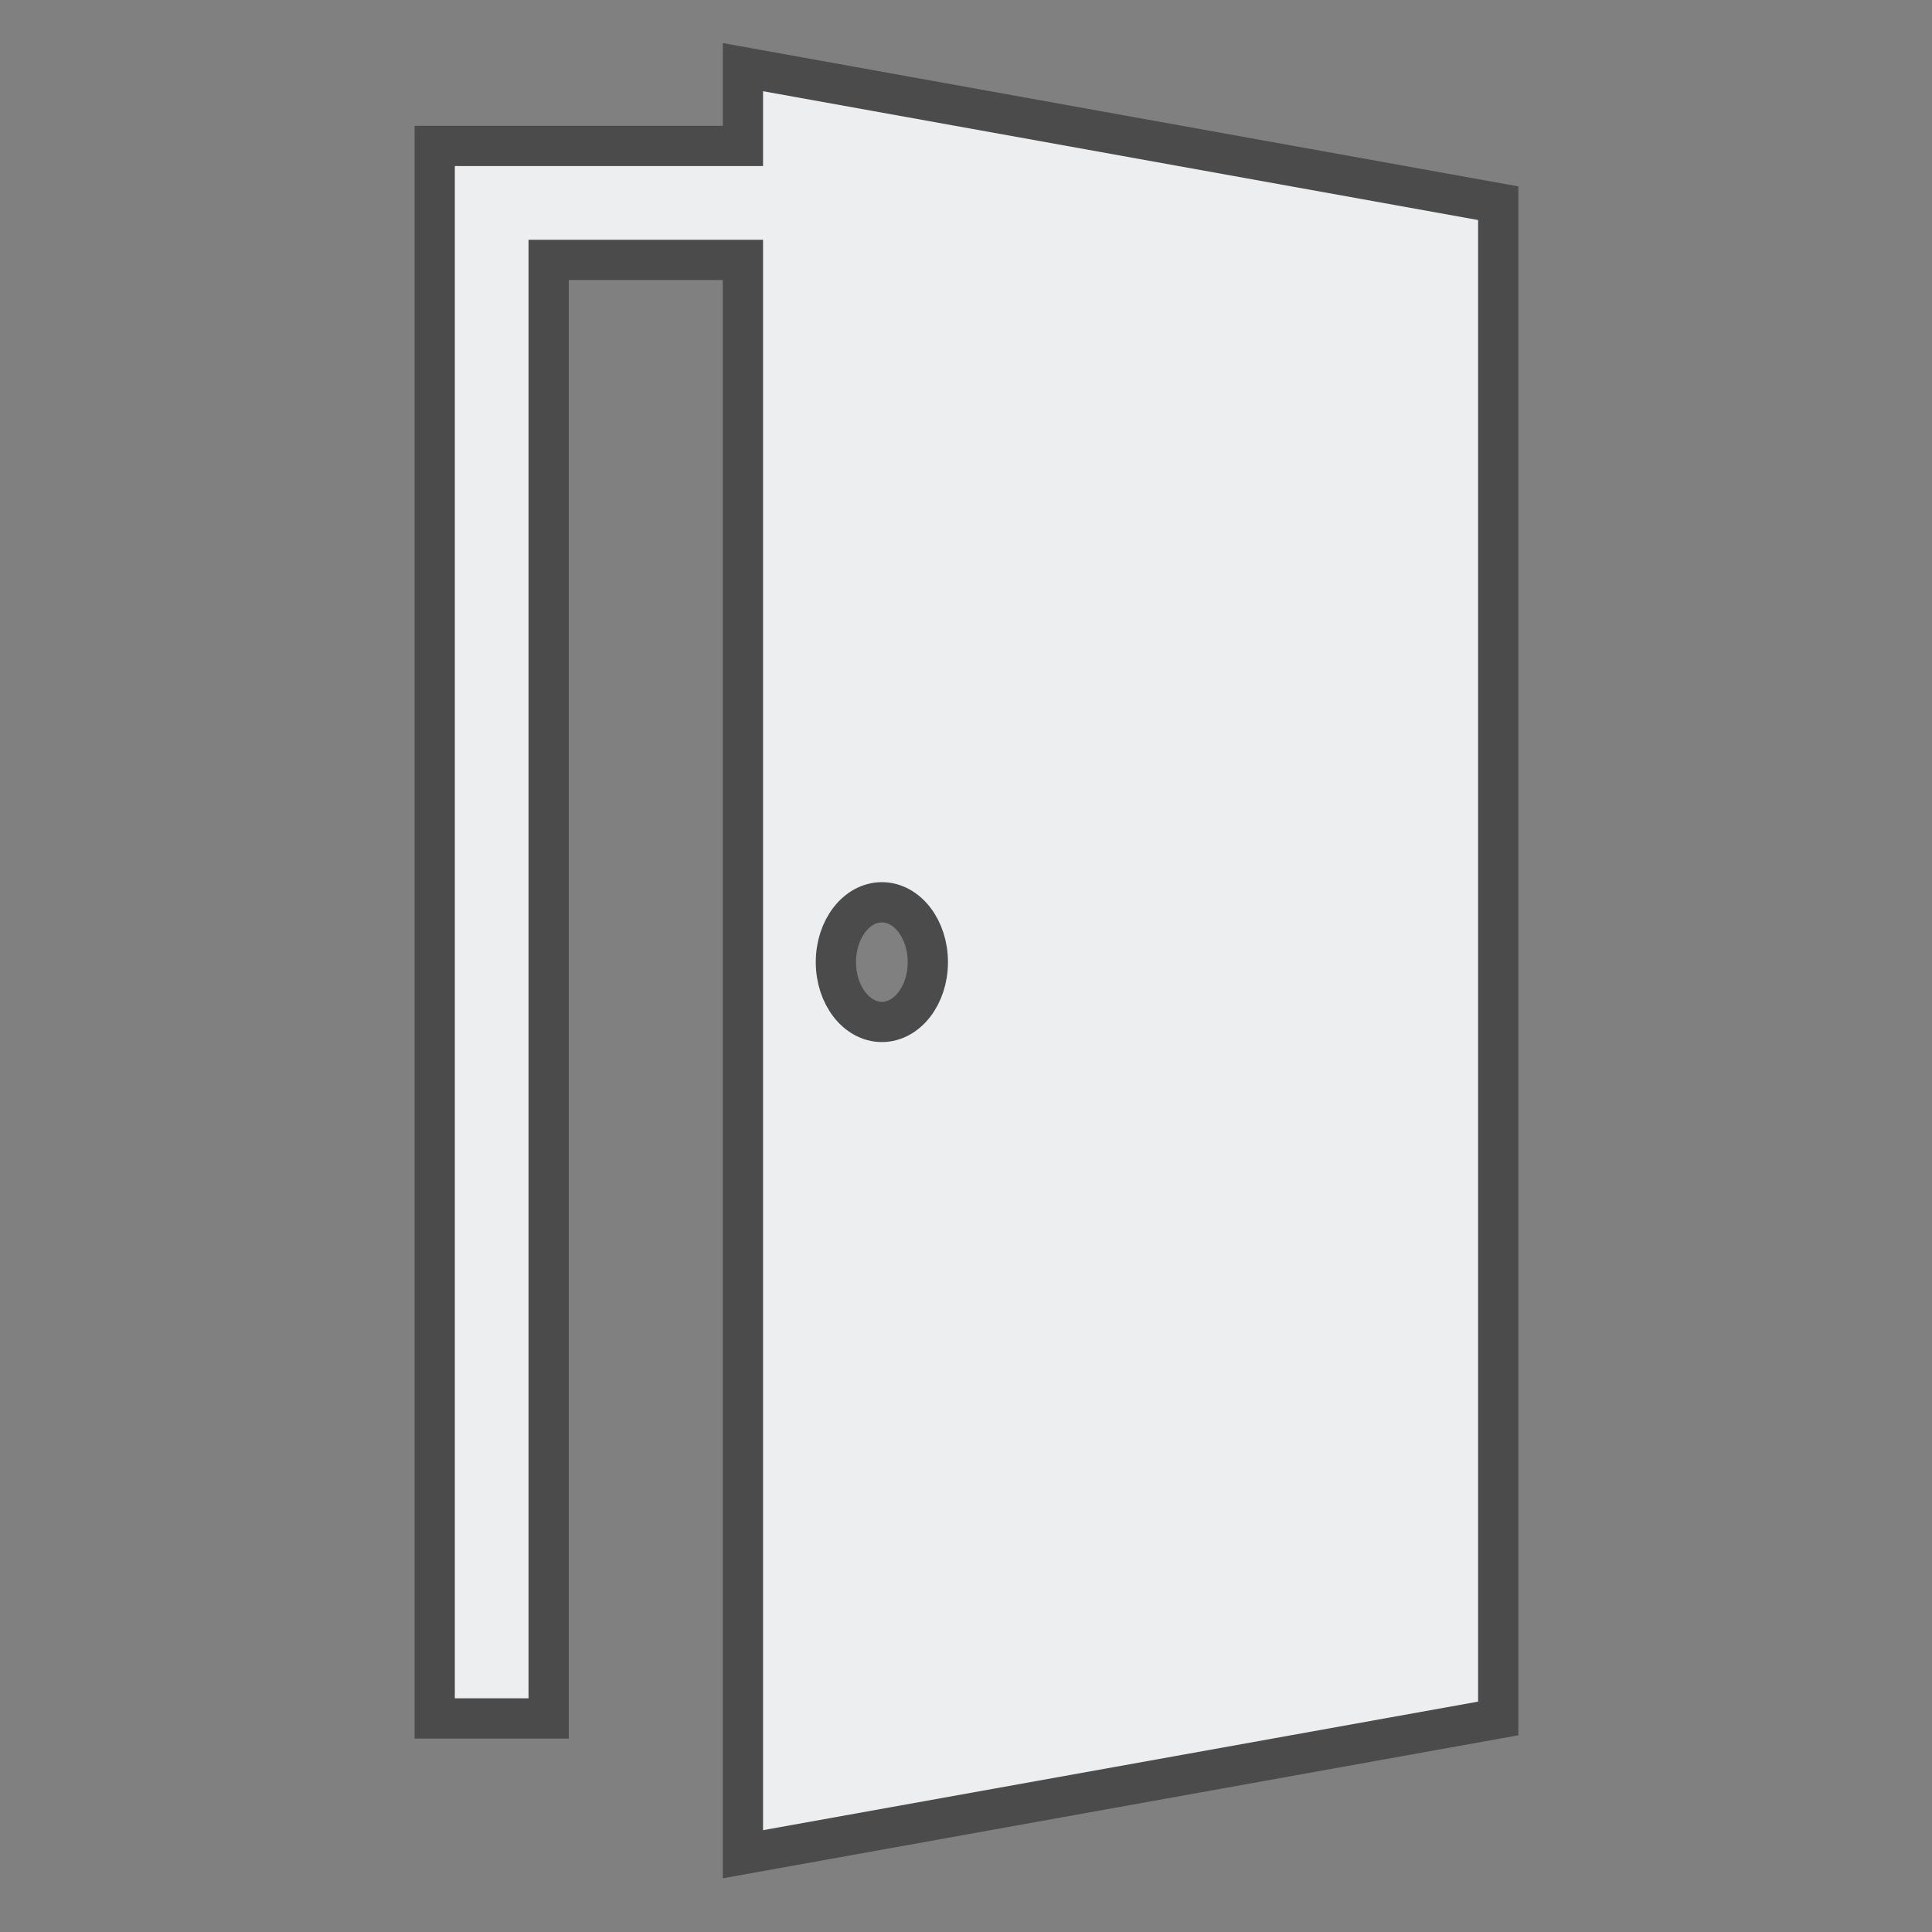 <svg width="120" height="120" viewBox="0 0 120 120" fill="none" xmlns="http://www.w3.org/2000/svg">
<rect x="0" y="0" width="120" height="120" fill="#808080" stroke="none"/>
<path d="M46.144 4.17V9.065H27V106.736H34.078V16.143H46.144V115.17L93.057 106.736V12.622L46.144 4.17ZM54.775 63.474C53.198 63.474 51.919 61.811 51.919 59.758C51.919 57.707 53.198 56.043 54.775 56.043C56.352 56.043 57.63 57.707 57.63 59.758C57.63 61.811 56.352 63.474 54.775 63.474Z" fill="#EDEEEF" stroke="#4B4B4B" stroke-width="2.5"/>
</svg>
